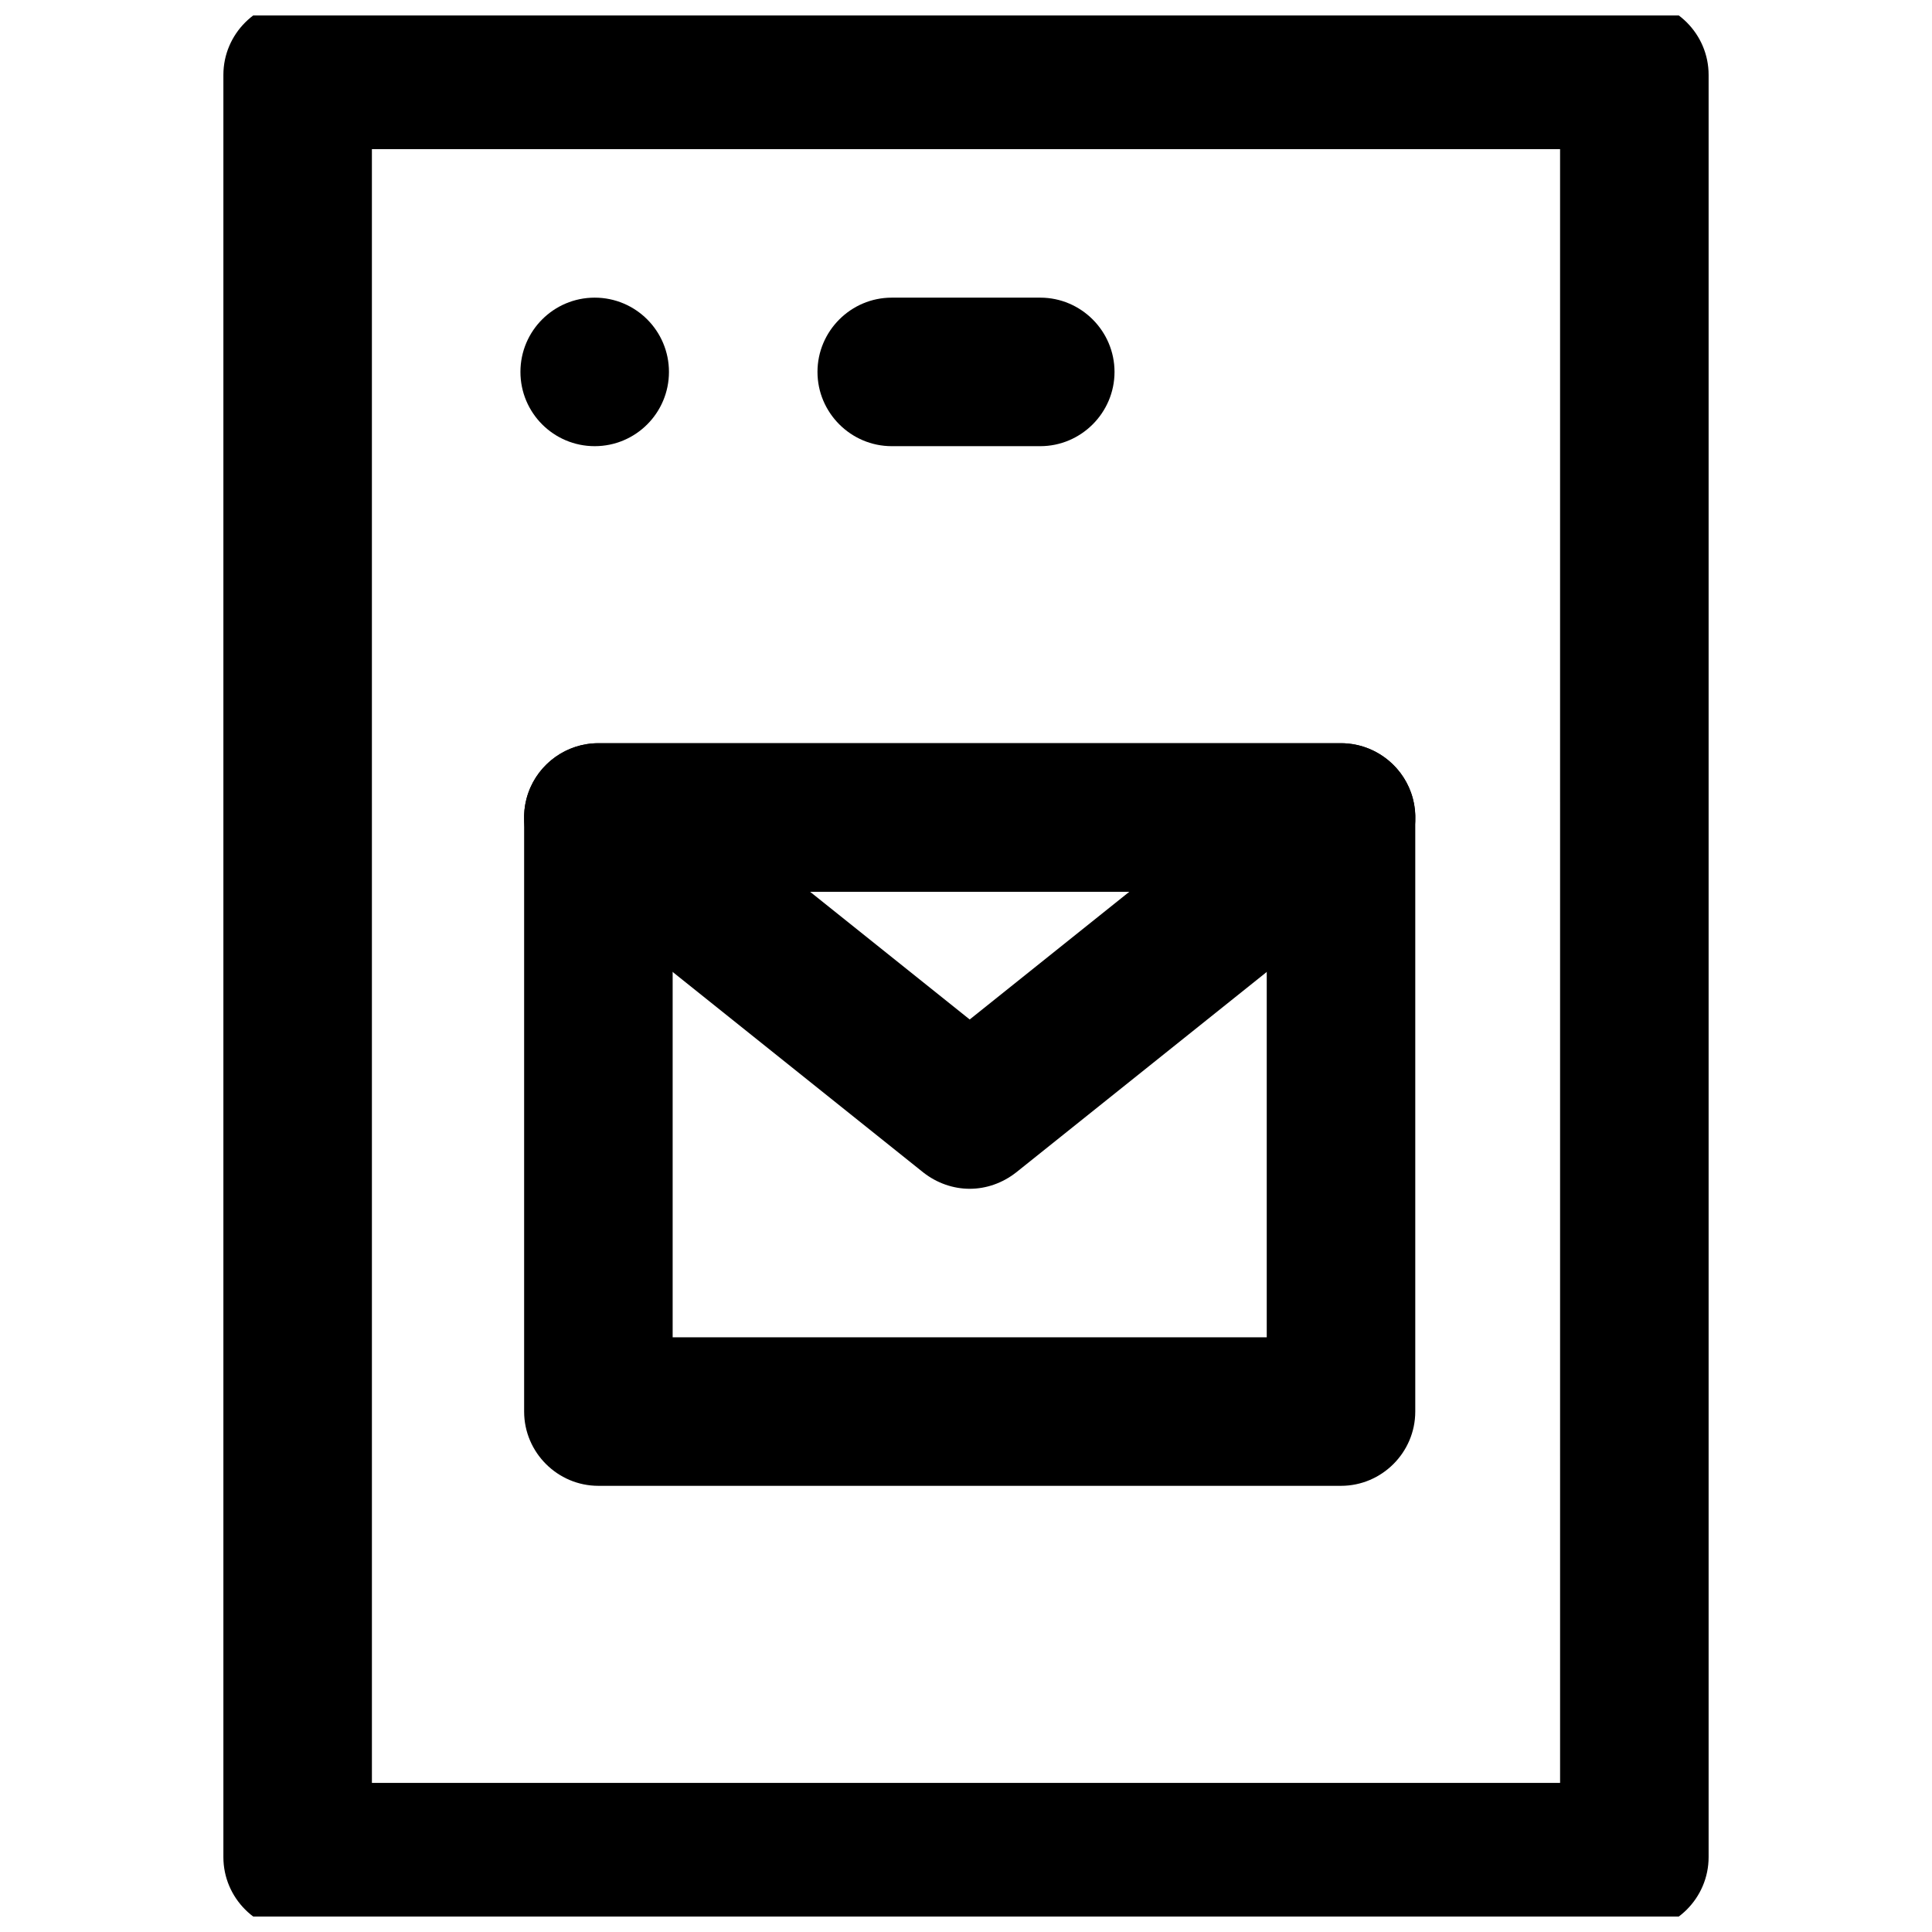 <?xml version="1.0" encoding="UTF-8"?>
<!-- Uploaded to: SVG Repo, www.svgrepo.com, Generator: SVG Repo Mixer Tools -->
<svg width="800px" height="800px" version="1.1" viewBox="144 144 512 512" xmlns="http://www.w3.org/2000/svg">
 <defs>
  <clipPath id="a">
   <path d="m203 148.09h394v503.81h-394z"/>
  </clipPath>
 </defs>
 <g clip-path="url(#a)">
  <path d="m577.12 655.84h-354.24c-10.824 0-19.68-8.855-19.68-19.68v-472.32c0-10.82 8.855-19.68 19.68-19.68h354.24c10.824 0 19.68 8.855 19.68 19.68v472.32c0 10.828-8.859 19.684-19.684 19.684zm-334.56-39.359h314.88l-0.004-432.96h-314.88z"/>
 </g>
 <path d="m321.28 242.56c0 10.867-8.809 19.68-19.68 19.68-10.867 0-19.68-8.812-19.68-19.68 0-10.871 8.812-19.68 19.68-19.68 10.871 0 19.68 8.809 19.68 19.68"/>
 <path d="m419.68 262.24h-39.359c-10.824 0-19.68-8.855-19.68-19.68 0-10.824 8.855-19.68 19.68-19.68h39.359c10.824 0 19.68 8.855 19.68 19.68 0 10.824-8.855 19.68-19.68 19.68z"/>
 <path d="m499.38 537.76h-196.8c-10.824 0-19.68-8.855-19.68-19.68v-157.44c0-10.824 8.855-19.68 19.68-19.68h196.8c10.824 0 19.68 8.855 19.68 19.68v157.44c0 10.824-8.855 19.68-19.68 19.68zm-177.12-39.359h157.44v-118.08h-157.44z"/>
 <path d="m400.98 459.04c-4.328 0-8.66-1.477-12.301-4.328l-98.398-78.719c-6.496-5.215-9.055-13.973-6.297-21.844 2.75-7.875 10.23-13.191 18.594-13.191h196.8c8.363 0 15.844 5.312 18.598 13.188 2.754 7.871 0.297 16.629-6.297 21.844l-98.398 78.719c-3.644 2.856-7.973 4.332-12.301 4.332zm-42.312-78.719 42.312 33.852 42.312-33.852z"/>
</svg>
